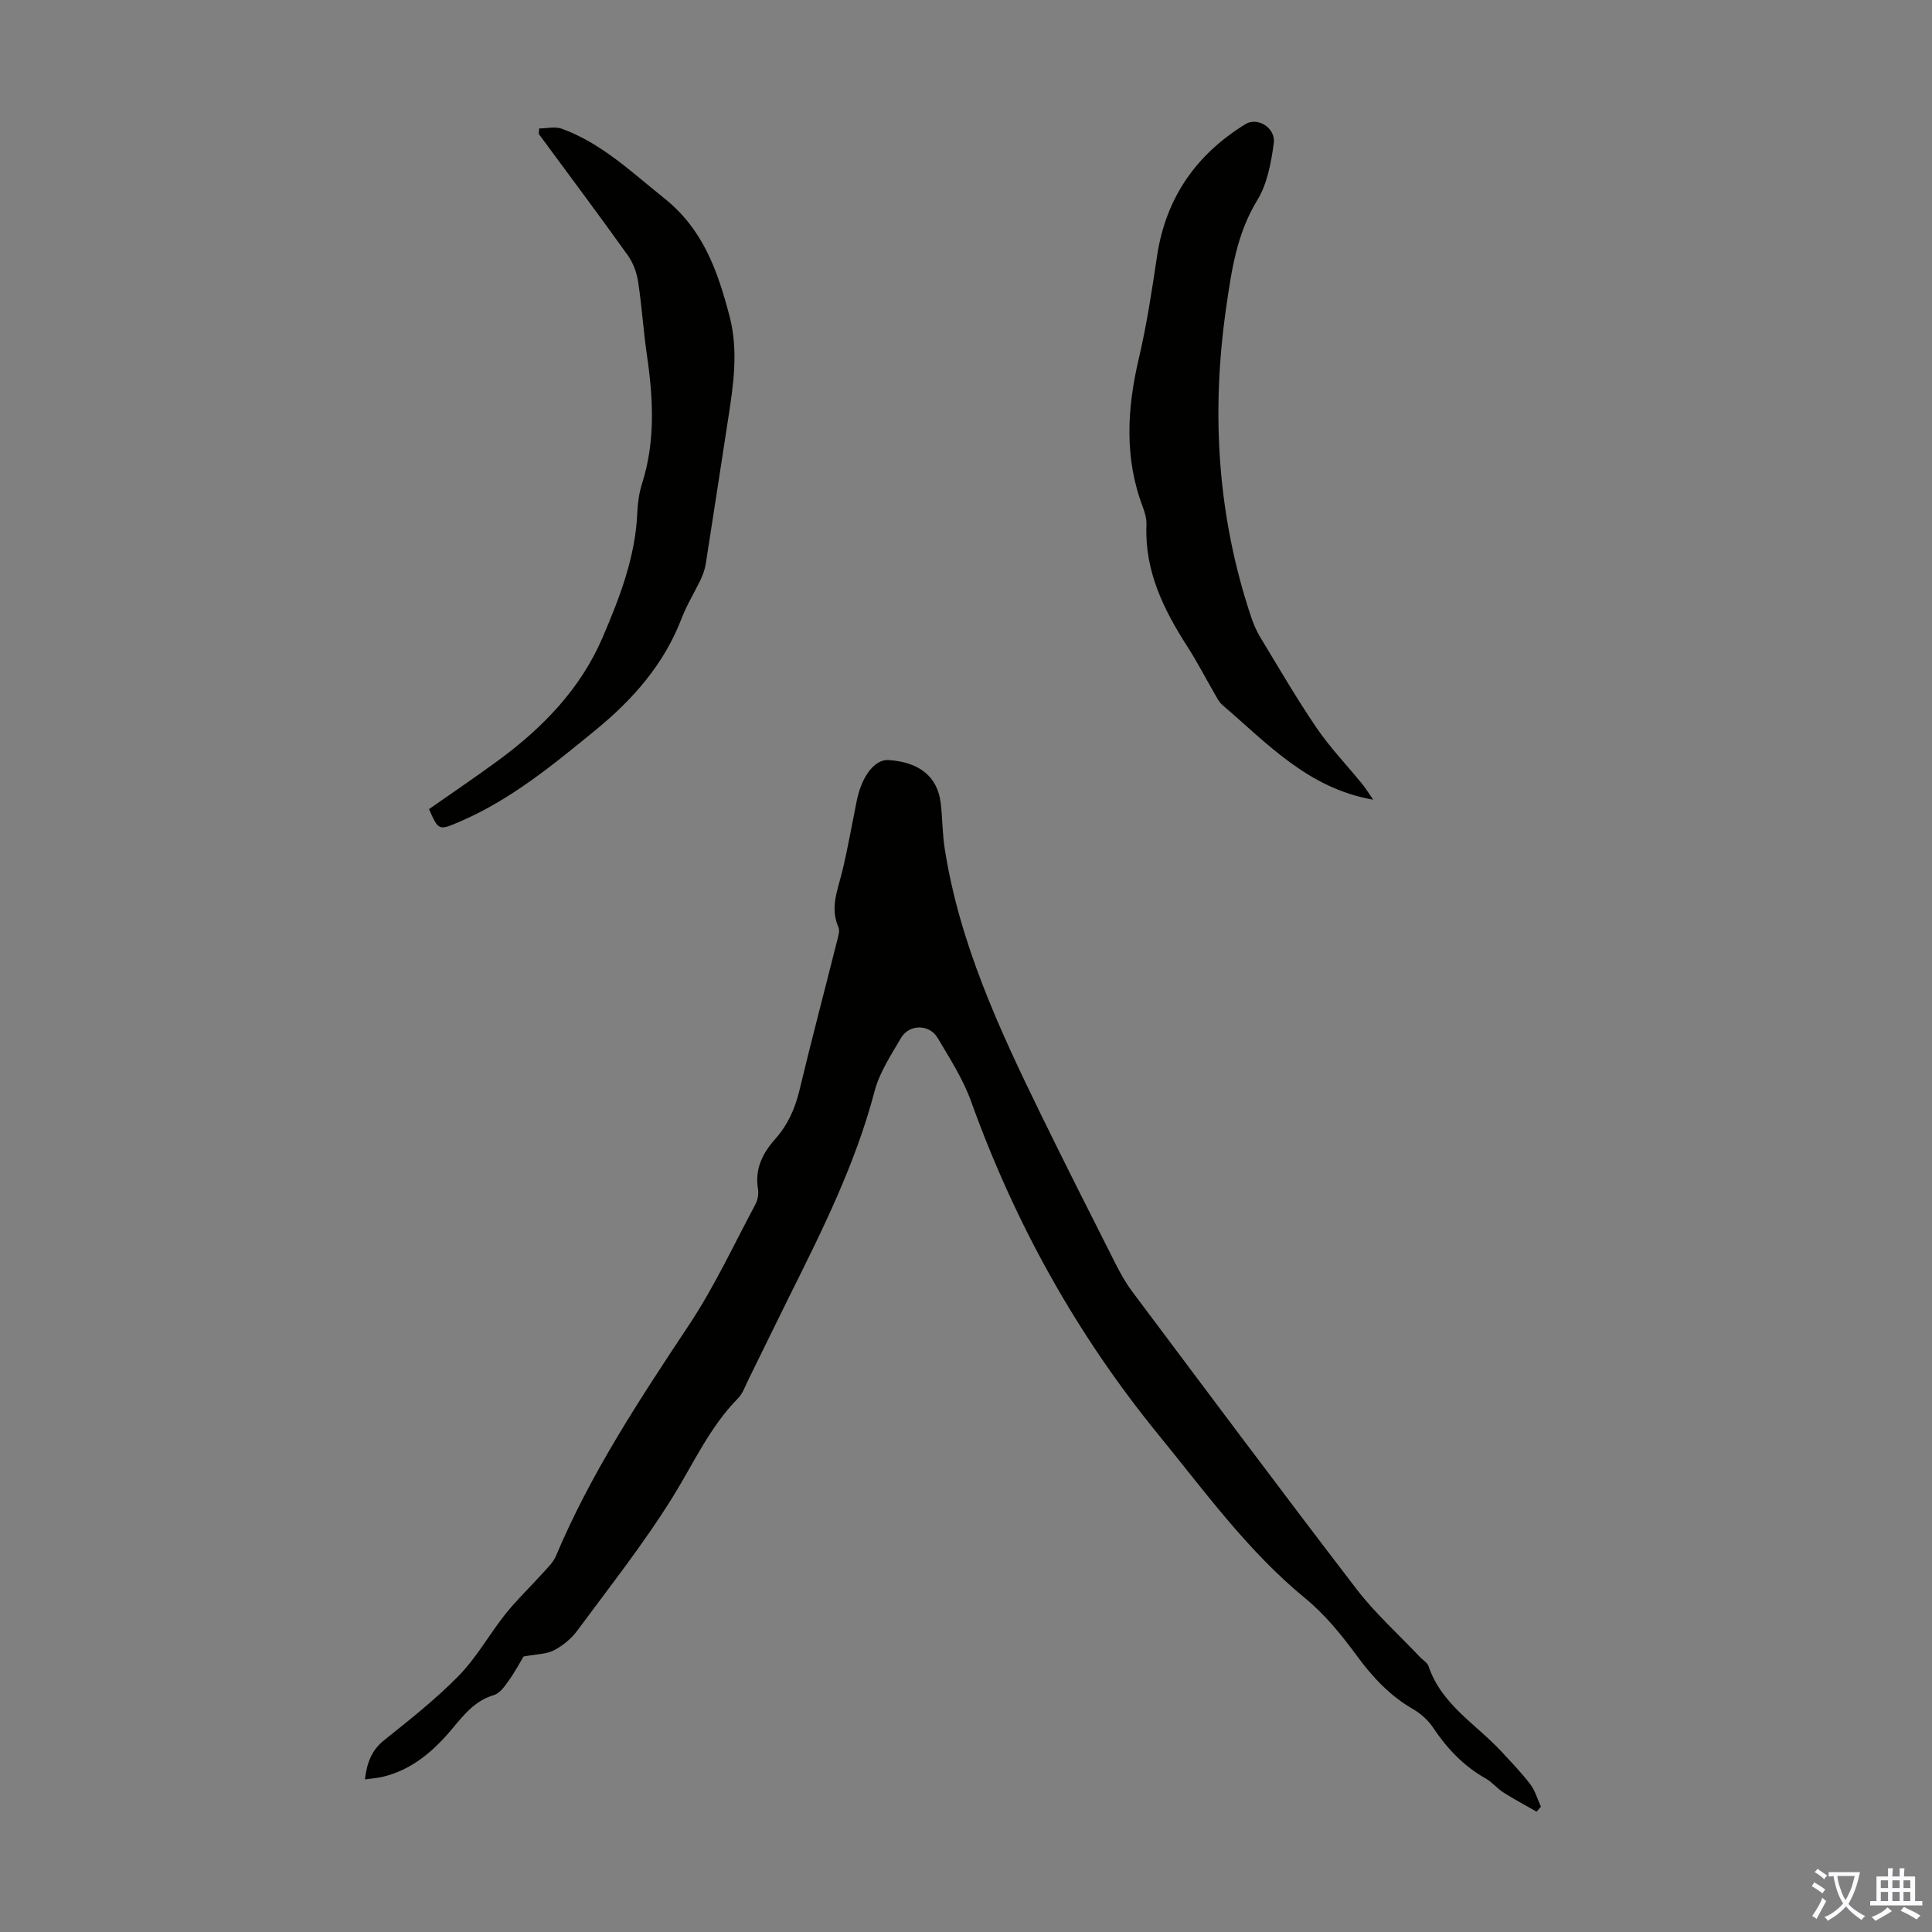 <svg enable-background="new 0 0 400 400" viewBox="0 0 400 400" xmlns="http://www.w3.org/2000/svg"><rect x="0" y="0" width="400" height="400" fill="#808080" stroke="none"/><g fill="#010100"><path d="m108.4 342.96c-.74 1.22-1.79 3.2-3.08 5.01-.82 1.15-1.82 2.6-3.03 2.96-3.92 1.17-6.18 4.01-8.64 6.96-3.83 4.59-8.3 8.51-14.37 9.97-1.15.28-2.34.35-3.73.55.43-3.45 1.37-6.03 3.97-8.11 5.33-4.27 10.74-8.52 15.49-13.39 3.7-3.79 6.34-8.61 9.67-12.79 2.34-2.93 5.09-5.53 7.6-8.33 1.03-1.14 2.24-2.27 2.82-3.64 7.2-17.11 17.36-32.47 27.57-47.86 5.23-7.88 9.25-16.57 13.73-24.94.49-.92.7-2.19.53-3.22-.68-4.14.96-7.37 3.58-10.32 2.58-2.9 4.09-6.26 5-10.05 2.48-10.33 5.19-20.59 7.78-30.89.24-.96.64-2.15.29-2.93-1.76-3.98-.17-7.61.76-11.38 1.11-4.54 1.91-9.17 2.84-13.76.11-.55.21-1.1.34-1.64 1.13-4.81 3.74-7.98 6.44-7.8 6.4.42 10.14 3.44 10.8 8.89.38 3.11.34 6.27.82 9.36 3.05 19.7 11.33 37.53 19.97 55.21 5.05 10.33 10.24 20.59 15.43 30.86 1 1.98 2.11 3.95 3.43 5.72 15.44 20.6 30.82 41.24 46.49 61.66 3.86 5.03 8.68 9.33 13.05 13.97.61.65 1.56 1.18 1.82 1.95 2.66 7.92 9.81 11.97 15.07 17.64 2.05 2.21 4.16 4.39 5.98 6.78 1.02 1.34 1.49 3.09 2.21 4.66-.3.34-.6.68-.9 1.02-2.29-1.31-4.62-2.54-6.84-3.95-1.31-.83-2.33-2.14-3.67-2.9-4.61-2.59-8.06-6.26-10.97-10.62-1.01-1.52-2.55-2.86-4.14-3.78-4.75-2.76-8.31-6.56-11.55-10.97-3.15-4.29-6.61-8.57-10.69-11.92-11.91-9.76-20.8-22.11-30.42-33.89-16.95-20.76-29.71-43.76-38.77-68.95-1.67-4.65-4.42-8.95-6.97-13.23-1.71-2.88-5.89-2.85-7.56.02-2.07 3.55-4.46 7.14-5.48 11.04-3.96 15.06-10.84 28.83-17.73 42.64-2.84 5.7-5.6 11.44-8.43 17.16-.64 1.3-1.14 2.79-2.12 3.78-5.82 5.91-9.15 13.38-13.43 20.3-5.98 9.66-13.07 18.63-19.84 27.79-1.22 1.66-2.99 3.12-4.82 4.07-1.56.82-3.6.79-6.3 1.29z"/><path d="m284.31 165.57c-13.49-2.34-21.92-11.65-31.22-19.6-.73-.63-1.19-1.61-1.69-2.47-1.85-3.19-3.54-6.48-5.53-9.58-4.97-7.71-8.9-15.71-8.51-25.22.05-1.19-.28-2.47-.71-3.61-3.9-10.2-3.32-20.44-.87-30.87 1.63-6.95 2.71-14.05 3.76-21.12 1.8-12.08 8.05-21.09 18.35-27.42 2.45-1.51 6.27.77 5.83 3.99-.55 4.02-1.34 8.38-3.4 11.75-4.26 6.96-5.34 14.52-6.46 22.29-3.12 21.72-1.83 43.04 5.14 63.93.49 1.47 1.1 2.93 1.9 4.25 3.82 6.31 7.53 12.71 11.68 18.8 2.79 4.1 6.27 7.72 9.41 11.58.8.99 1.47 2.08 2.32 3.3z"/><path d="m111.64 26.59c1.57 0 3.31-.44 4.7.07 8.26 3.02 14.46 9.02 21.2 14.4 8.06 6.43 11.02 15.01 13.47 24.26 1.93 7.29.83 14.44-.29 21.64-1.54 9.94-3.04 19.89-4.61 29.83-.17 1.08-.56 2.16-1.03 3.16-1.29 2.73-2.91 5.32-3.98 8.13-3.65 9.48-10.03 16.71-17.78 23.06-8.85 7.24-17.64 14.5-28.28 19.04-4.23 1.8-4.25 1.76-6.22-2.66 4.8-3.36 9.68-6.66 14.42-10.14 9.15-6.73 16.96-14.79 21.48-25.31 3.55-8.26 6.85-16.74 7.23-25.97.08-1.99.37-4.05.97-5.94 2.79-8.77 2.33-17.61 1.03-26.53-.74-5.09-1.06-10.24-1.84-15.33-.29-1.88-1.02-3.88-2.12-5.42-6.05-8.46-12.28-16.79-18.45-25.16.02-.38.06-.75.1-1.13z"/></g><path d="m377.9 391.2c-.2.3-.4.5-.6.8-.7-.6-1.4-1-2.2-1.5.2-.3.4-.5.5-.8.6.4 1.4.8 2.3 1.5zm-1.8 6.1c-.2-.2-.5-.4-.9-.6.4-.6.8-1.2 1.2-1.9s.7-1.3.9-1.9c.3.3.5.5.8.7-.7 1.3-1.4 2.6-2 3.7zm2.2-9c-.3.3-.5.5-.6.8-.6-.6-1.3-1.1-2-1.5.3-.3.5-.5.6-.7.6.5 1.3.9 2 1.4zm.3.2v-.9h2 4.5c-.3 1.3-.6 2.5-1 3.6s-.9 2.1-1.4 3c.4.5 1 1 1.6 1.4s1.2.8 1.9 1.1c-.3.2-.5.4-.8.8-.4-.3-1-.7-1.6-1.2s-1.2-1.1-1.6-1.6c-.5.6-1.1 1.1-1.7 1.6s-1.4.9-2.1 1.4c-.1-.3-.3-.5-.7-.8.6-.2 1.2-.5 1.9-1s1.4-1.1 2-1.8c-.5-.8-.9-1.6-1.2-2.5s-.6-2-.8-3.2c-.4.1-.7.1-1 .1zm2.5 2.7c.3 1 .7 1.7 1 2.2.3-.5.6-1.1 1-2s.6-1.9.9-3h-3.2-.4c.1.9.3 1.8.7 2.8z" fill="#fbfafc"/><path d="m396.5 388.5v1.5 3.6h1.5v.9c-.4 0-1 0-1.7 0h-7.9c-.5 0-.9 0-1.2 0v-.9h1.3v-3.5c0-.7 0-1.2 0-1.6h2.4c0-.8 0-1.4 0-1.7h1c0 .3-.1.8-.1 1.7h1.5c0-.8 0-1.4 0-1.7h1c0 .3-.1.9-.1 1.7zm-8.2 9.2c-.2-.3-.5-.5-.8-.8.8-.3 1.4-.6 1.9-.9s1-.7 1.4-1.1c.3.3.6.5.9.8-1.6 1-2.8 1.6-3.4 2zm2.6-6.8v-1.6h-1.5v1.6zm0 2.7v-1.9h-1.5v1.9zm2.4-2.7v-1.6h-1.5v1.6zm0 2.7v-1.9h-1.5v1.9zm.2 2 .7-.8c.4.2.9.5 1.6.8s1.3.7 1.8 1c-.3.3-.5.5-.8.8-.4-.3-1.5-1-3.3-1.8zm2-4.7v-1.6h-1.4v1.6zm0 2.7v-1.9h-1.4v1.9z" fill="#fbfafc"/></svg>